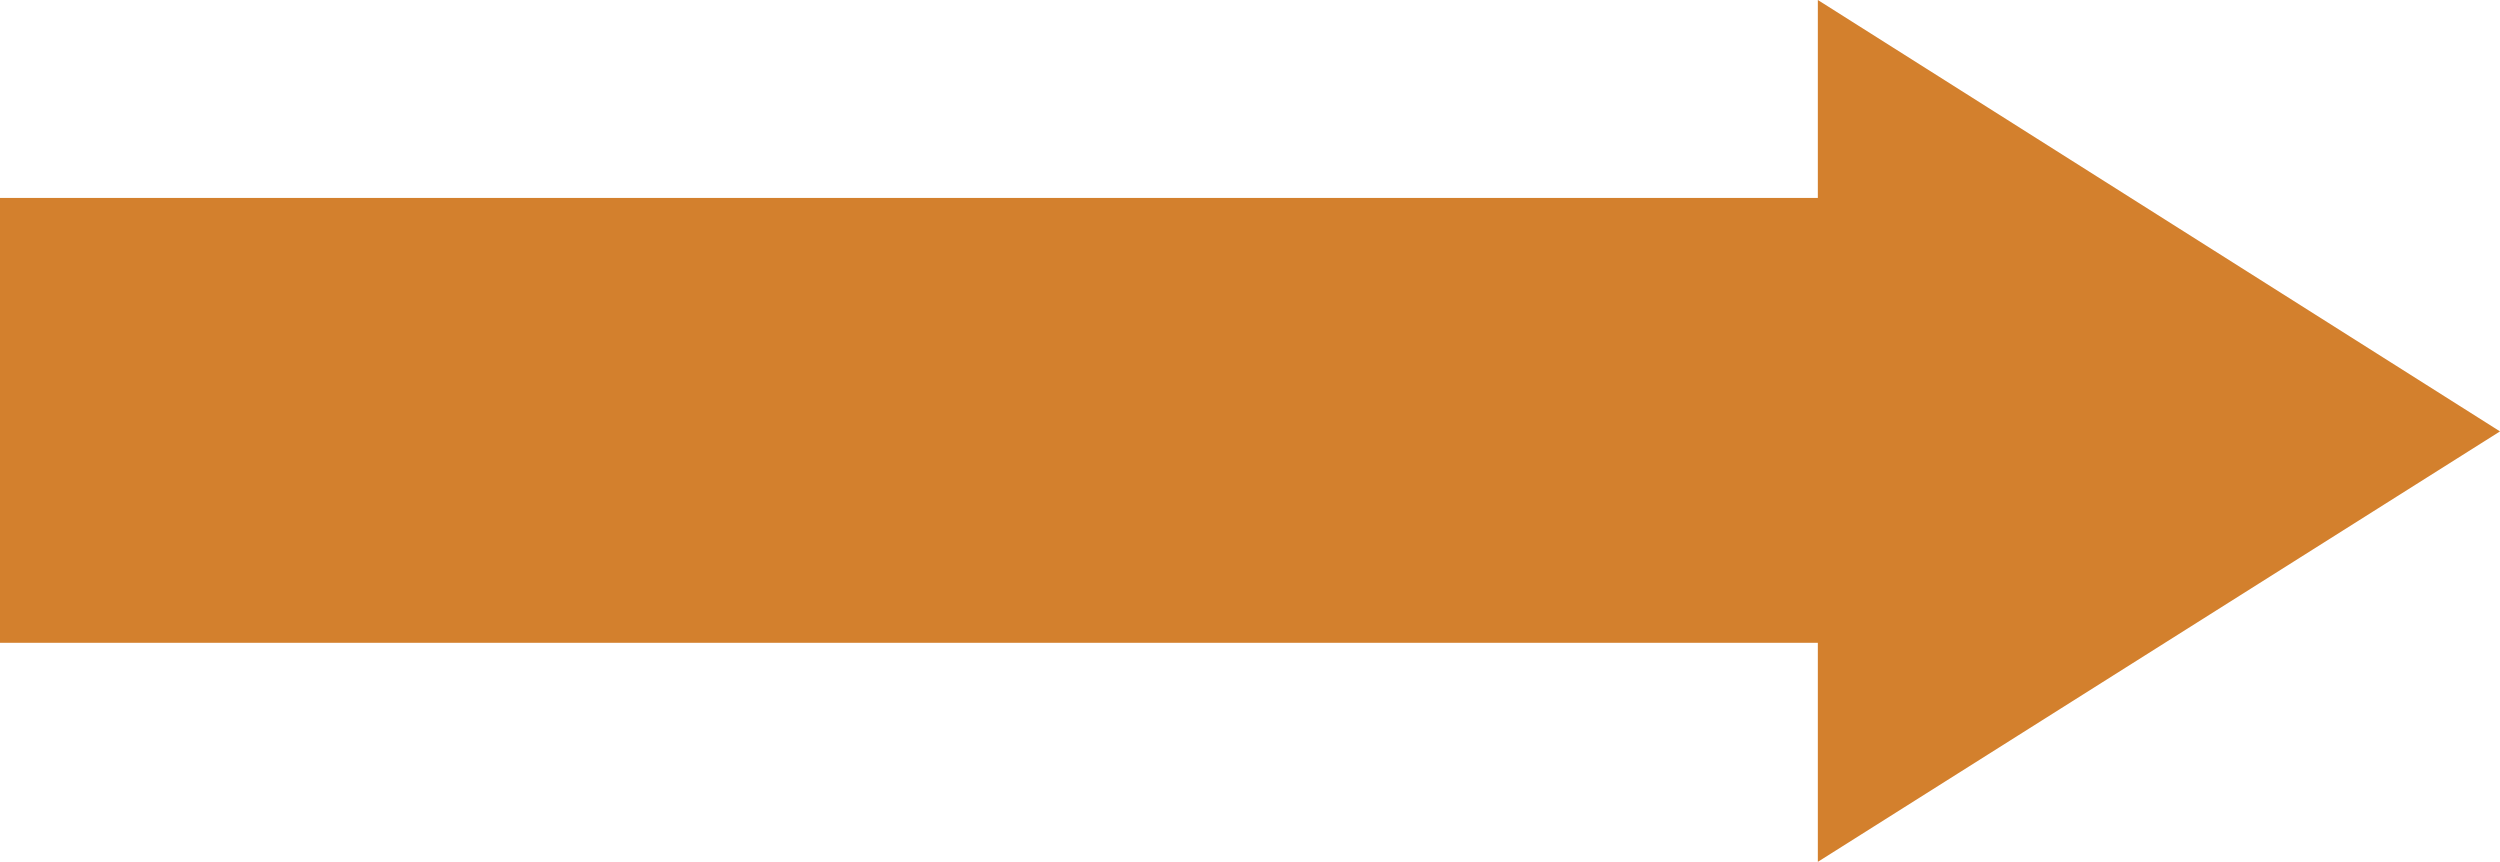 <svg id="Layer_1" data-name="Layer 1" xmlns="http://www.w3.org/2000/svg" viewBox="0 0 26.02 8.97"><defs><style>.cls-1{fill:#d3802d;}</style></defs><polygon class="cls-1" points="26.02 4.49 18.92 0 18.92 2.06 5.07 2.06 0 2.06 0 4.82 0 6.69 6.22 6.69 12.43 6.69 18.92 6.69 18.92 8.97 26.02 4.49"/></svg>